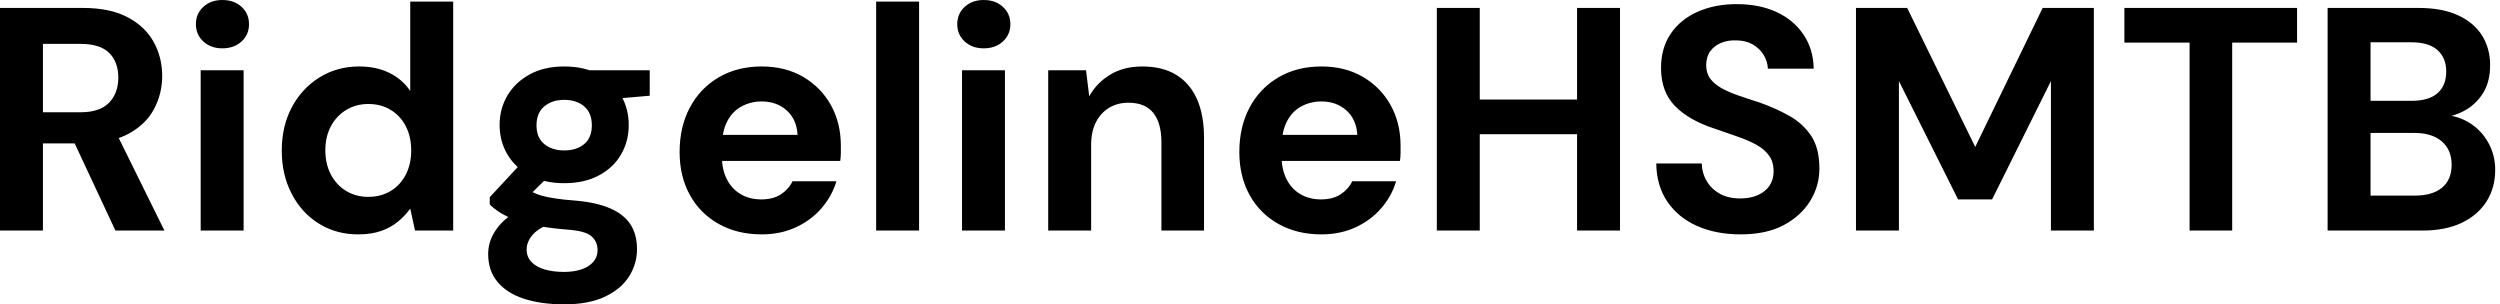 <svg baseProfile="full" height="28" version="1.1" viewBox="0 0 230 28" width="230" xmlns="http://www.w3.org/2000/svg" xmlns:ev="http://www.w3.org/2001/xml-events" xmlns:xlink="http://www.w3.org/1999/xlink"><defs /><g><path d="M2.019 21.212V0.731H9.655Q12.142 0.731 13.751 1.58Q15.361 2.428 16.15 3.847Q16.94 5.266 16.94 6.993Q16.94 8.631 16.18 10.05Q15.419 11.469 13.795 12.332Q12.171 13.195 9.626 13.195H5.969V21.212ZM12.639 21.212 8.426 12.201H12.698L17.145 21.212ZM5.969 10.328H9.421Q11.206 10.328 12.054 9.45Q12.903 8.573 12.903 7.139Q12.903 5.705 12.069 4.871Q11.235 4.038 9.421 4.038H5.969Z M20.481 21.212V6.466H24.431V21.212ZM22.47 4.447Q21.417 4.447 20.729 3.818Q20.042 3.189 20.042 2.224Q20.042 1.258 20.729 0.629Q21.417 0.0 22.47 0.0Q23.553 0.0 24.24 0.629Q24.928 1.258 24.928 2.224Q24.928 3.189 24.24 3.818Q23.553 4.447 22.47 4.447Z M34.963 21.563Q32.945 21.563 31.35 20.568Q29.755 19.574 28.848 17.818Q27.941 16.063 27.941 13.868Q27.941 11.615 28.863 9.875Q29.785 8.134 31.409 7.124Q33.032 6.115 35.051 6.115Q36.631 6.115 37.831 6.7Q39.03 7.285 39.762 8.368V0.146H43.712V21.212H40.201L39.762 19.193Q39.323 19.808 38.665 20.364Q38.006 20.92 37.099 21.241Q36.192 21.563 34.963 21.563ZM35.9 18.111Q37.07 18.111 37.962 17.569Q38.855 17.028 39.352 16.063Q39.85 15.097 39.85 13.839Q39.85 12.581 39.352 11.615Q38.855 10.65 37.962 10.109Q37.07 9.567 35.9 9.567Q34.788 9.567 33.881 10.109Q32.974 10.65 32.462 11.615Q31.95 12.581 31.95 13.81Q31.95 15.097 32.462 16.063Q32.974 17.028 33.866 17.569Q34.759 18.111 35.9 18.111Z M53.923 28Q51.816 28 50.236 27.488Q48.656 26.976 47.793 25.937Q46.93 24.899 46.93 23.377Q46.93 22.353 47.457 21.446Q47.983 20.539 48.993 19.793Q50.002 19.047 51.524 18.52L53.016 20.451Q51.67 20.89 51.07 21.549Q50.47 22.207 50.47 22.968Q50.47 23.641 50.924 24.109Q51.377 24.577 52.153 24.796Q52.928 25.016 53.893 25.016Q54.83 25.016 55.517 24.782Q56.205 24.548 56.6 24.094Q56.995 23.641 56.995 23.026Q56.995 22.236 56.439 21.739Q55.883 21.241 54.215 21.124Q52.723 21.007 51.567 20.788Q50.412 20.568 49.534 20.261Q48.656 19.954 48.056 19.574Q47.457 19.193 47.076 18.813V18.14L50.207 14.775L53.045 15.682L49.358 19.31L50.47 17.379Q50.792 17.555 51.099 17.716Q51.406 17.877 51.875 18.008Q52.343 18.14 53.103 18.257Q53.864 18.374 55.034 18.462Q56.966 18.637 58.209 19.193Q59.452 19.749 60.038 20.671Q60.623 21.592 60.623 22.938Q60.623 24.255 59.906 25.411Q59.189 26.566 57.697 27.283Q56.205 28 53.923 28ZM53.923 16.853Q52.079 16.853 50.748 16.136Q49.417 15.419 48.7 14.205Q47.983 12.991 47.983 11.498Q47.983 10.006 48.7 8.792Q49.417 7.578 50.748 6.846Q52.079 6.115 53.923 6.115Q55.795 6.115 57.126 6.846Q58.458 7.578 59.16 8.792Q59.862 10.006 59.862 11.498Q59.862 12.991 59.16 14.205Q58.458 15.419 57.126 16.136Q55.795 16.853 53.923 16.853ZM53.923 13.839Q55.064 13.839 55.766 13.254Q56.468 12.669 56.468 11.528Q56.468 10.387 55.766 9.787Q55.064 9.187 53.923 9.187Q52.811 9.187 52.094 9.787Q51.377 10.387 51.377 11.528Q51.377 12.669 52.094 13.254Q52.811 13.839 53.923 13.839ZM56.38 9.275 55.737 6.466H61.793V8.807Z M72.092 21.563Q69.868 21.563 68.157 20.612Q66.445 19.661 65.494 17.95Q64.543 16.238 64.543 13.985Q64.543 11.674 65.48 9.904Q66.416 8.134 68.127 7.124Q69.839 6.115 72.092 6.115Q74.286 6.115 75.925 7.08Q77.563 8.046 78.47 9.684Q79.377 11.323 79.377 13.4Q79.377 13.693 79.377 14.059Q79.377 14.424 79.319 14.805H67.352V12.405H75.398Q75.31 10.972 74.389 10.153Q73.467 9.333 72.092 9.333Q71.097 9.333 70.249 9.787Q69.4 10.24 68.917 11.177Q68.435 12.113 68.435 13.546V14.395Q68.435 15.595 68.888 16.487Q69.342 17.379 70.161 17.862Q70.98 18.345 72.063 18.345Q73.145 18.345 73.862 17.877Q74.579 17.409 74.93 16.677H78.968Q78.558 18.052 77.592 19.164Q76.627 20.276 75.223 20.92Q73.818 21.563 72.092 21.563Z M82.625 21.212V0.146H86.575V21.212Z M90.525 21.212V6.466H94.474V21.212ZM92.514 4.447Q91.461 4.447 90.773 3.818Q90.086 3.189 90.086 2.224Q90.086 1.258 90.773 0.629Q91.461 0.0 92.514 0.0Q93.597 0.0 94.284 0.629Q94.972 1.258 94.972 2.224Q94.972 3.189 94.284 3.818Q93.597 4.447 92.514 4.447Z M98.454 21.212V6.466H101.935L102.228 8.865Q102.901 7.636 104.144 6.876Q105.388 6.115 107.114 6.115Q108.957 6.115 110.215 6.876Q111.473 7.636 112.132 9.099Q112.79 10.562 112.79 12.698V21.212H108.869V13.078Q108.869 11.323 108.123 10.387Q107.377 9.45 105.827 9.45Q104.832 9.45 104.056 9.918Q103.281 10.387 102.842 11.25Q102.403 12.113 102.403 13.342V21.212Z M123.586 21.563Q121.363 21.563 119.651 20.612Q117.939 19.661 116.989 17.95Q116.038 16.238 116.038 13.985Q116.038 11.674 116.974 9.904Q117.91 8.134 119.622 7.124Q121.333 6.115 123.586 6.115Q125.781 6.115 127.419 7.08Q129.057 8.046 129.964 9.684Q130.871 11.323 130.871 13.4Q130.871 13.693 130.871 14.059Q130.871 14.424 130.813 14.805H118.846V12.405H126.892Q126.805 10.972 125.883 10.153Q124.961 9.333 123.586 9.333Q122.591 9.333 121.743 9.787Q120.894 10.24 120.412 11.177Q119.929 12.113 119.929 13.546V14.395Q119.929 15.595 120.382 16.487Q120.836 17.379 121.655 17.862Q122.474 18.345 123.557 18.345Q124.639 18.345 125.356 17.877Q126.073 17.409 126.424 16.677H130.462Q130.052 18.052 129.087 19.164Q128.121 20.276 126.717 20.92Q125.312 21.563 123.586 21.563Z M147.11 21.212V0.731H151.06V21.212ZM134.207 21.212V0.731H138.157V21.212ZM137.601 12.347V9.158H147.783V12.347Z M162.148 21.563Q159.925 21.563 158.184 20.803Q156.443 20.042 155.434 18.579Q154.424 17.116 154.395 15.039H158.579Q158.608 15.946 159.047 16.677Q159.486 17.409 160.261 17.833Q161.037 18.257 162.119 18.257Q163.055 18.257 163.743 17.95Q164.431 17.643 164.811 17.087Q165.191 16.531 165.191 15.77Q165.191 14.892 164.767 14.307Q164.343 13.722 163.597 13.312Q162.851 12.903 161.87 12.566Q160.89 12.23 159.808 11.85Q157.379 11.06 156.107 9.743Q154.834 8.426 154.834 6.261Q154.834 4.418 155.726 3.101Q156.619 1.785 158.199 1.083Q159.778 0.38 161.797 0.38Q163.875 0.38 165.44 1.097Q167.005 1.814 167.927 3.16Q168.848 4.506 168.878 6.32H164.665Q164.635 5.647 164.27 5.047Q163.904 4.447 163.26 4.082Q162.617 3.716 161.739 3.716Q160.978 3.687 160.349 3.95Q159.72 4.213 159.354 4.725Q158.989 5.237 158.989 5.998Q158.989 6.729 159.354 7.227Q159.72 7.724 160.364 8.09Q161.007 8.456 161.885 8.763Q162.763 9.07 163.787 9.392Q165.308 9.918 166.596 10.635Q167.883 11.352 168.644 12.493Q169.404 13.634 169.404 15.507Q169.404 17.116 168.556 18.491Q167.707 19.866 166.113 20.715Q164.518 21.563 162.148 21.563Z M172.769 21.212V0.731H177.48L183.741 13.517L189.944 0.731H194.654V21.212H190.704V7.461L185.292 18.345H182.161L176.719 7.461V21.212Z M203.461 21.212V3.921H197.463V0.731H213.35V3.921H207.381V21.212Z M216.159 21.212V0.731H224.556Q226.692 0.731 228.155 1.404Q229.618 2.077 230.364 3.262Q231.11 4.447 231.11 5.998Q231.11 7.549 230.437 8.602Q229.764 9.655 228.667 10.226Q227.569 10.796 226.253 10.884L226.721 10.562Q228.125 10.621 229.223 11.308Q230.32 11.996 230.949 13.137Q231.578 14.278 231.578 15.624Q231.578 17.262 230.788 18.52Q229.998 19.778 228.506 20.495Q227.014 21.212 224.848 21.212ZM220.109 17.994H224.205Q225.814 17.994 226.692 17.262Q227.569 16.531 227.569 15.156Q227.569 13.781 226.662 13.005Q225.755 12.23 224.146 12.23H220.109ZM220.109 9.275H223.912Q225.463 9.275 226.268 8.573Q227.072 7.87 227.072 6.583Q227.072 5.325 226.268 4.608Q225.463 3.891 223.883 3.891H220.109Z " fill="rgb(0,0,0)" transform="translate(-2.019, 0)" /></g></svg>